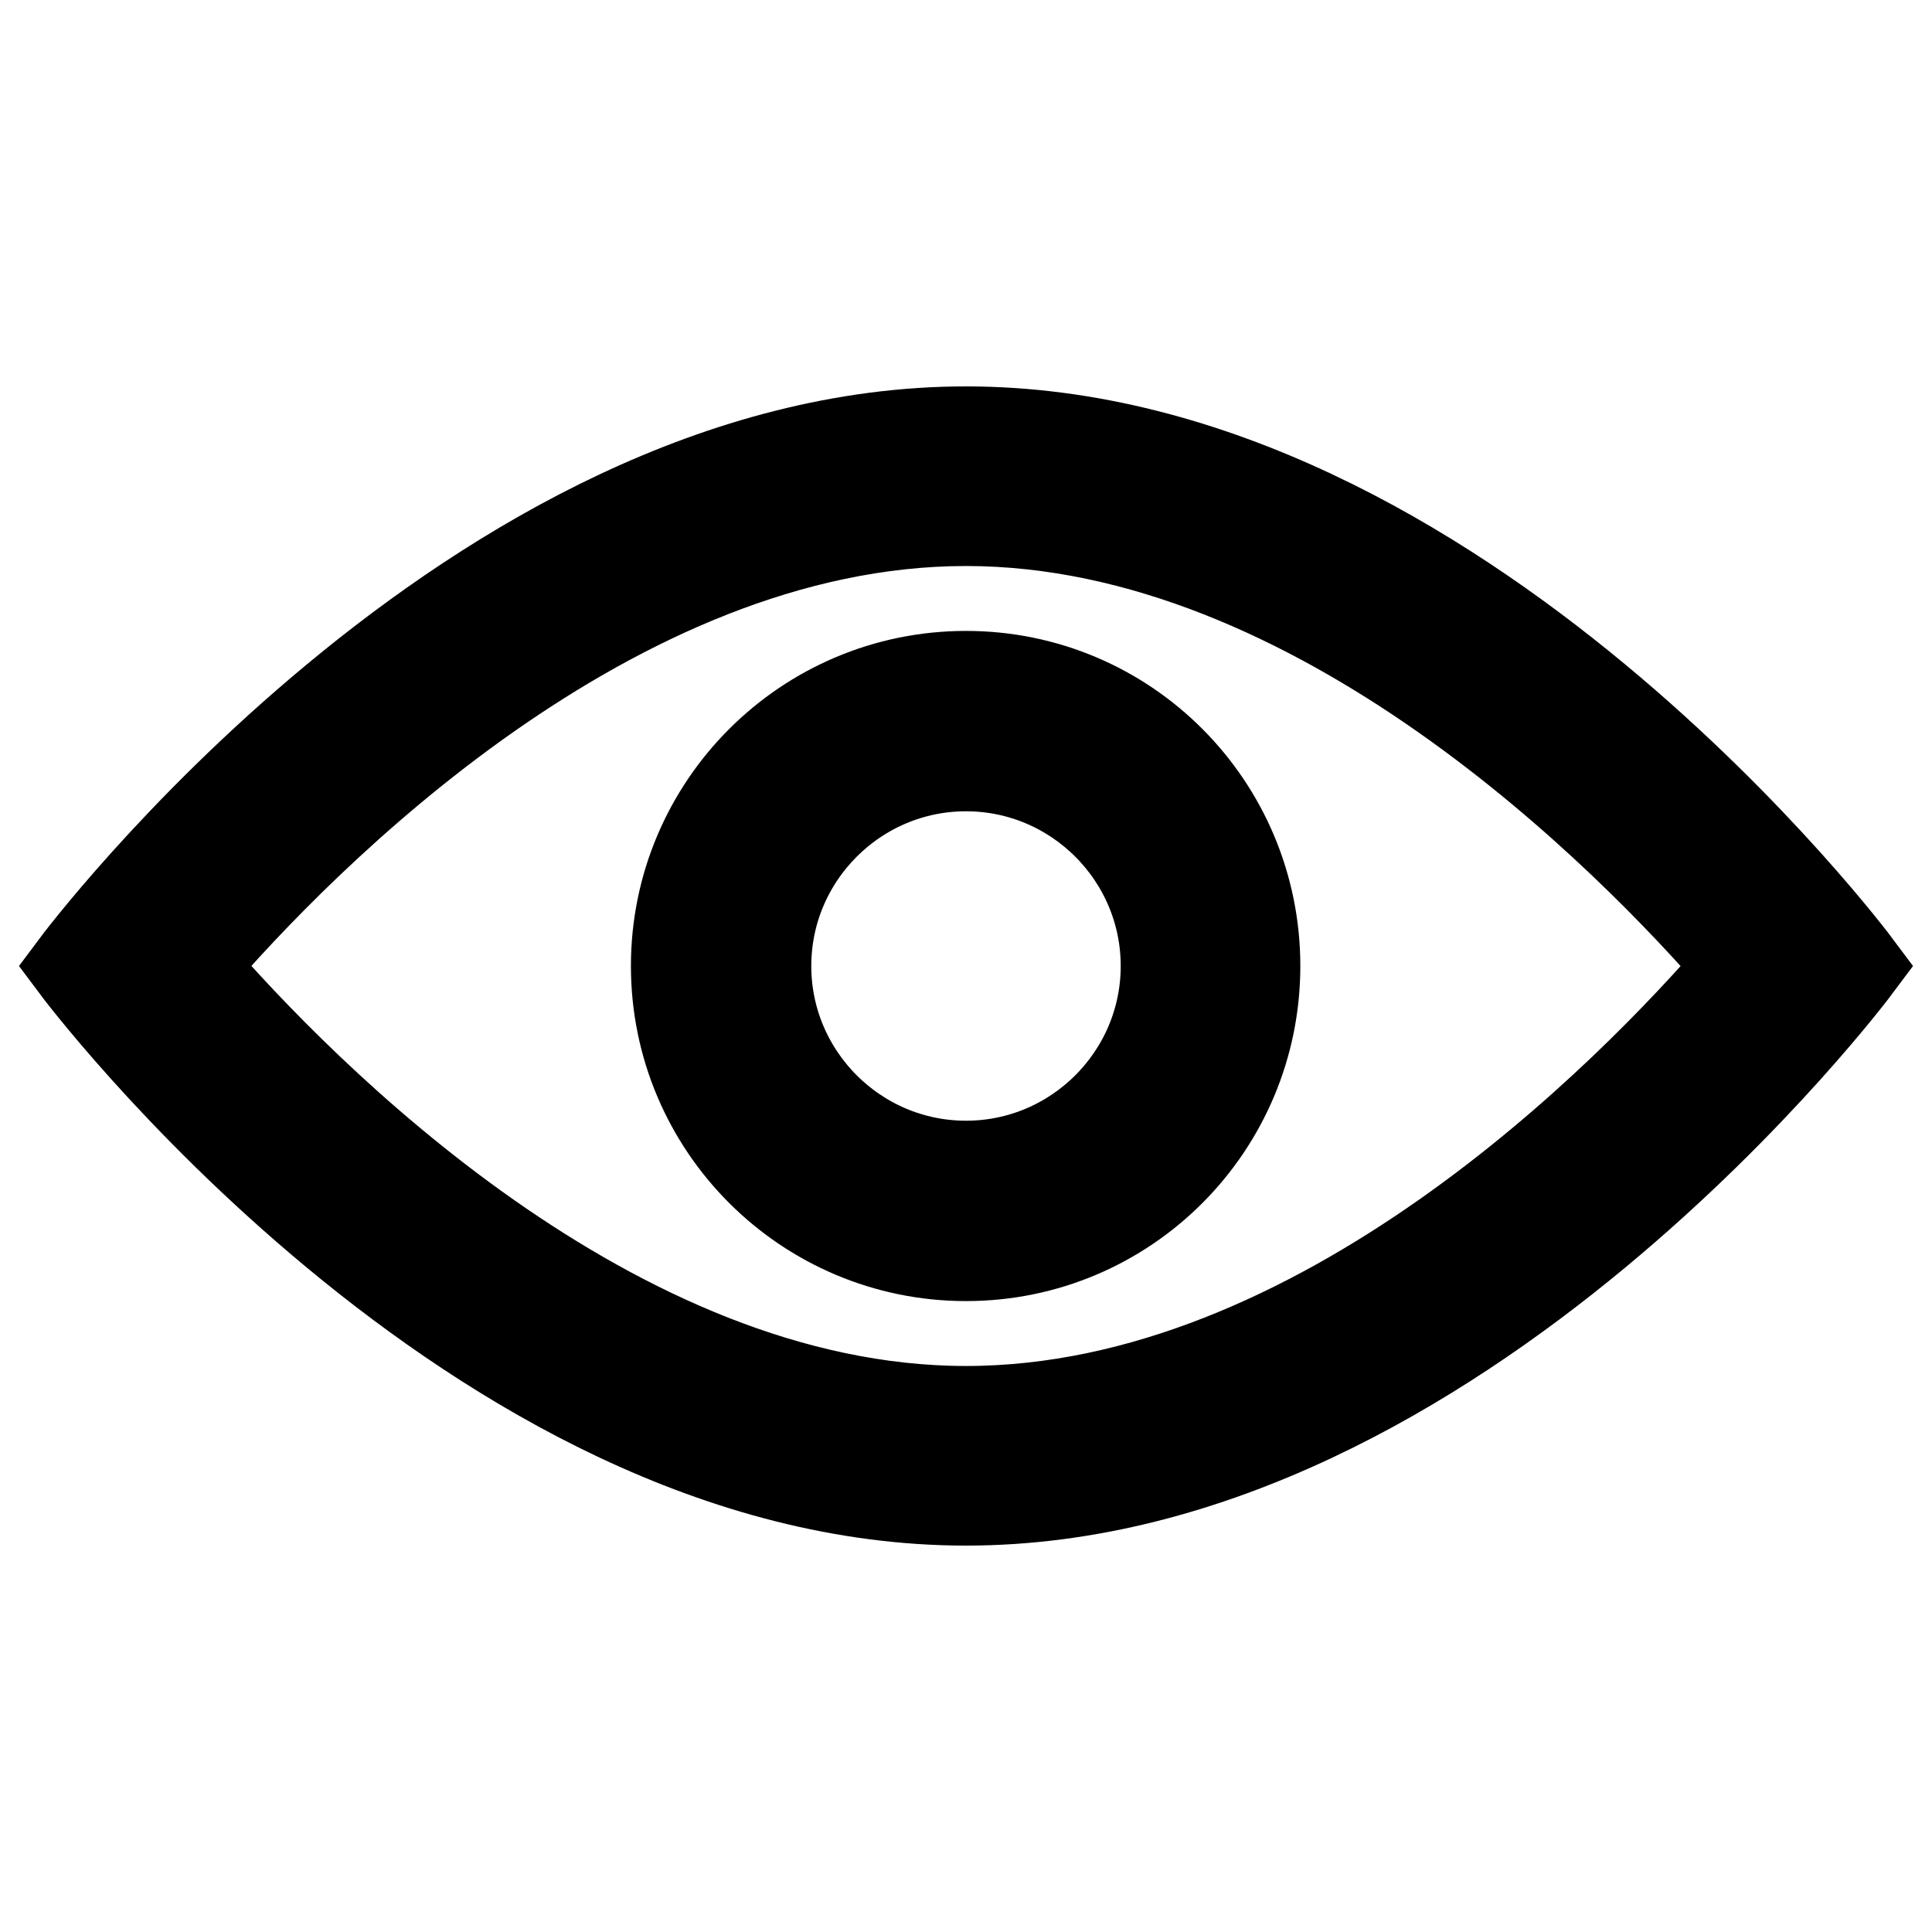 <?xml version="1.0" encoding="utf-8"?>
<!-- Svg Vector Icons : http://www.onlinewebfonts.com/icon -->
<!DOCTYPE svg PUBLIC "-//W3C//DTD SVG 1.1//EN" "http://www.w3.org/Graphics/SVG/1.1/DTD/svg11.dtd">
<svg version="1.1" xmlns="http://www.w3.org/2000/svg" xmlns:xlink="http://www.w3.org/1999/xlink" x="0px" y="0px" viewBox="0 0 256 256" enable-background="new 0 0 256 256" xml:space="preserve">
<g> <path stroke-width="12" fill-opacity="0" stroke="#000000"  d="M128,57.2C62.8,57.2,10,128,10,128s52.8,70.8,118,70.8c65.2,0,118-70.8,118-70.8S193.2,57.2,128,57.2z  M128,187c-46.8,0-88-42-102.7-59C40,110.9,81.1,69,128,69c46.8,0,88,42,102.7,59C216,145.1,174.9,187,128,187z M128,89.6 c-21.2,0-38.4,17.2-38.4,38.4c0,21.2,17.2,38.4,38.4,38.4c21.2,0,38.3-17.2,38.3-38.4C166.3,106.8,149.2,89.6,128,89.6z M128,154.5 c-14.6,0-26.5-11.9-26.5-26.5c0-14.6,11.9-26.5,26.5-26.5c14.6,0,26.5,11.9,26.5,26.5C154.5,142.6,142.6,154.5,128,154.5z"/></g>
</svg>